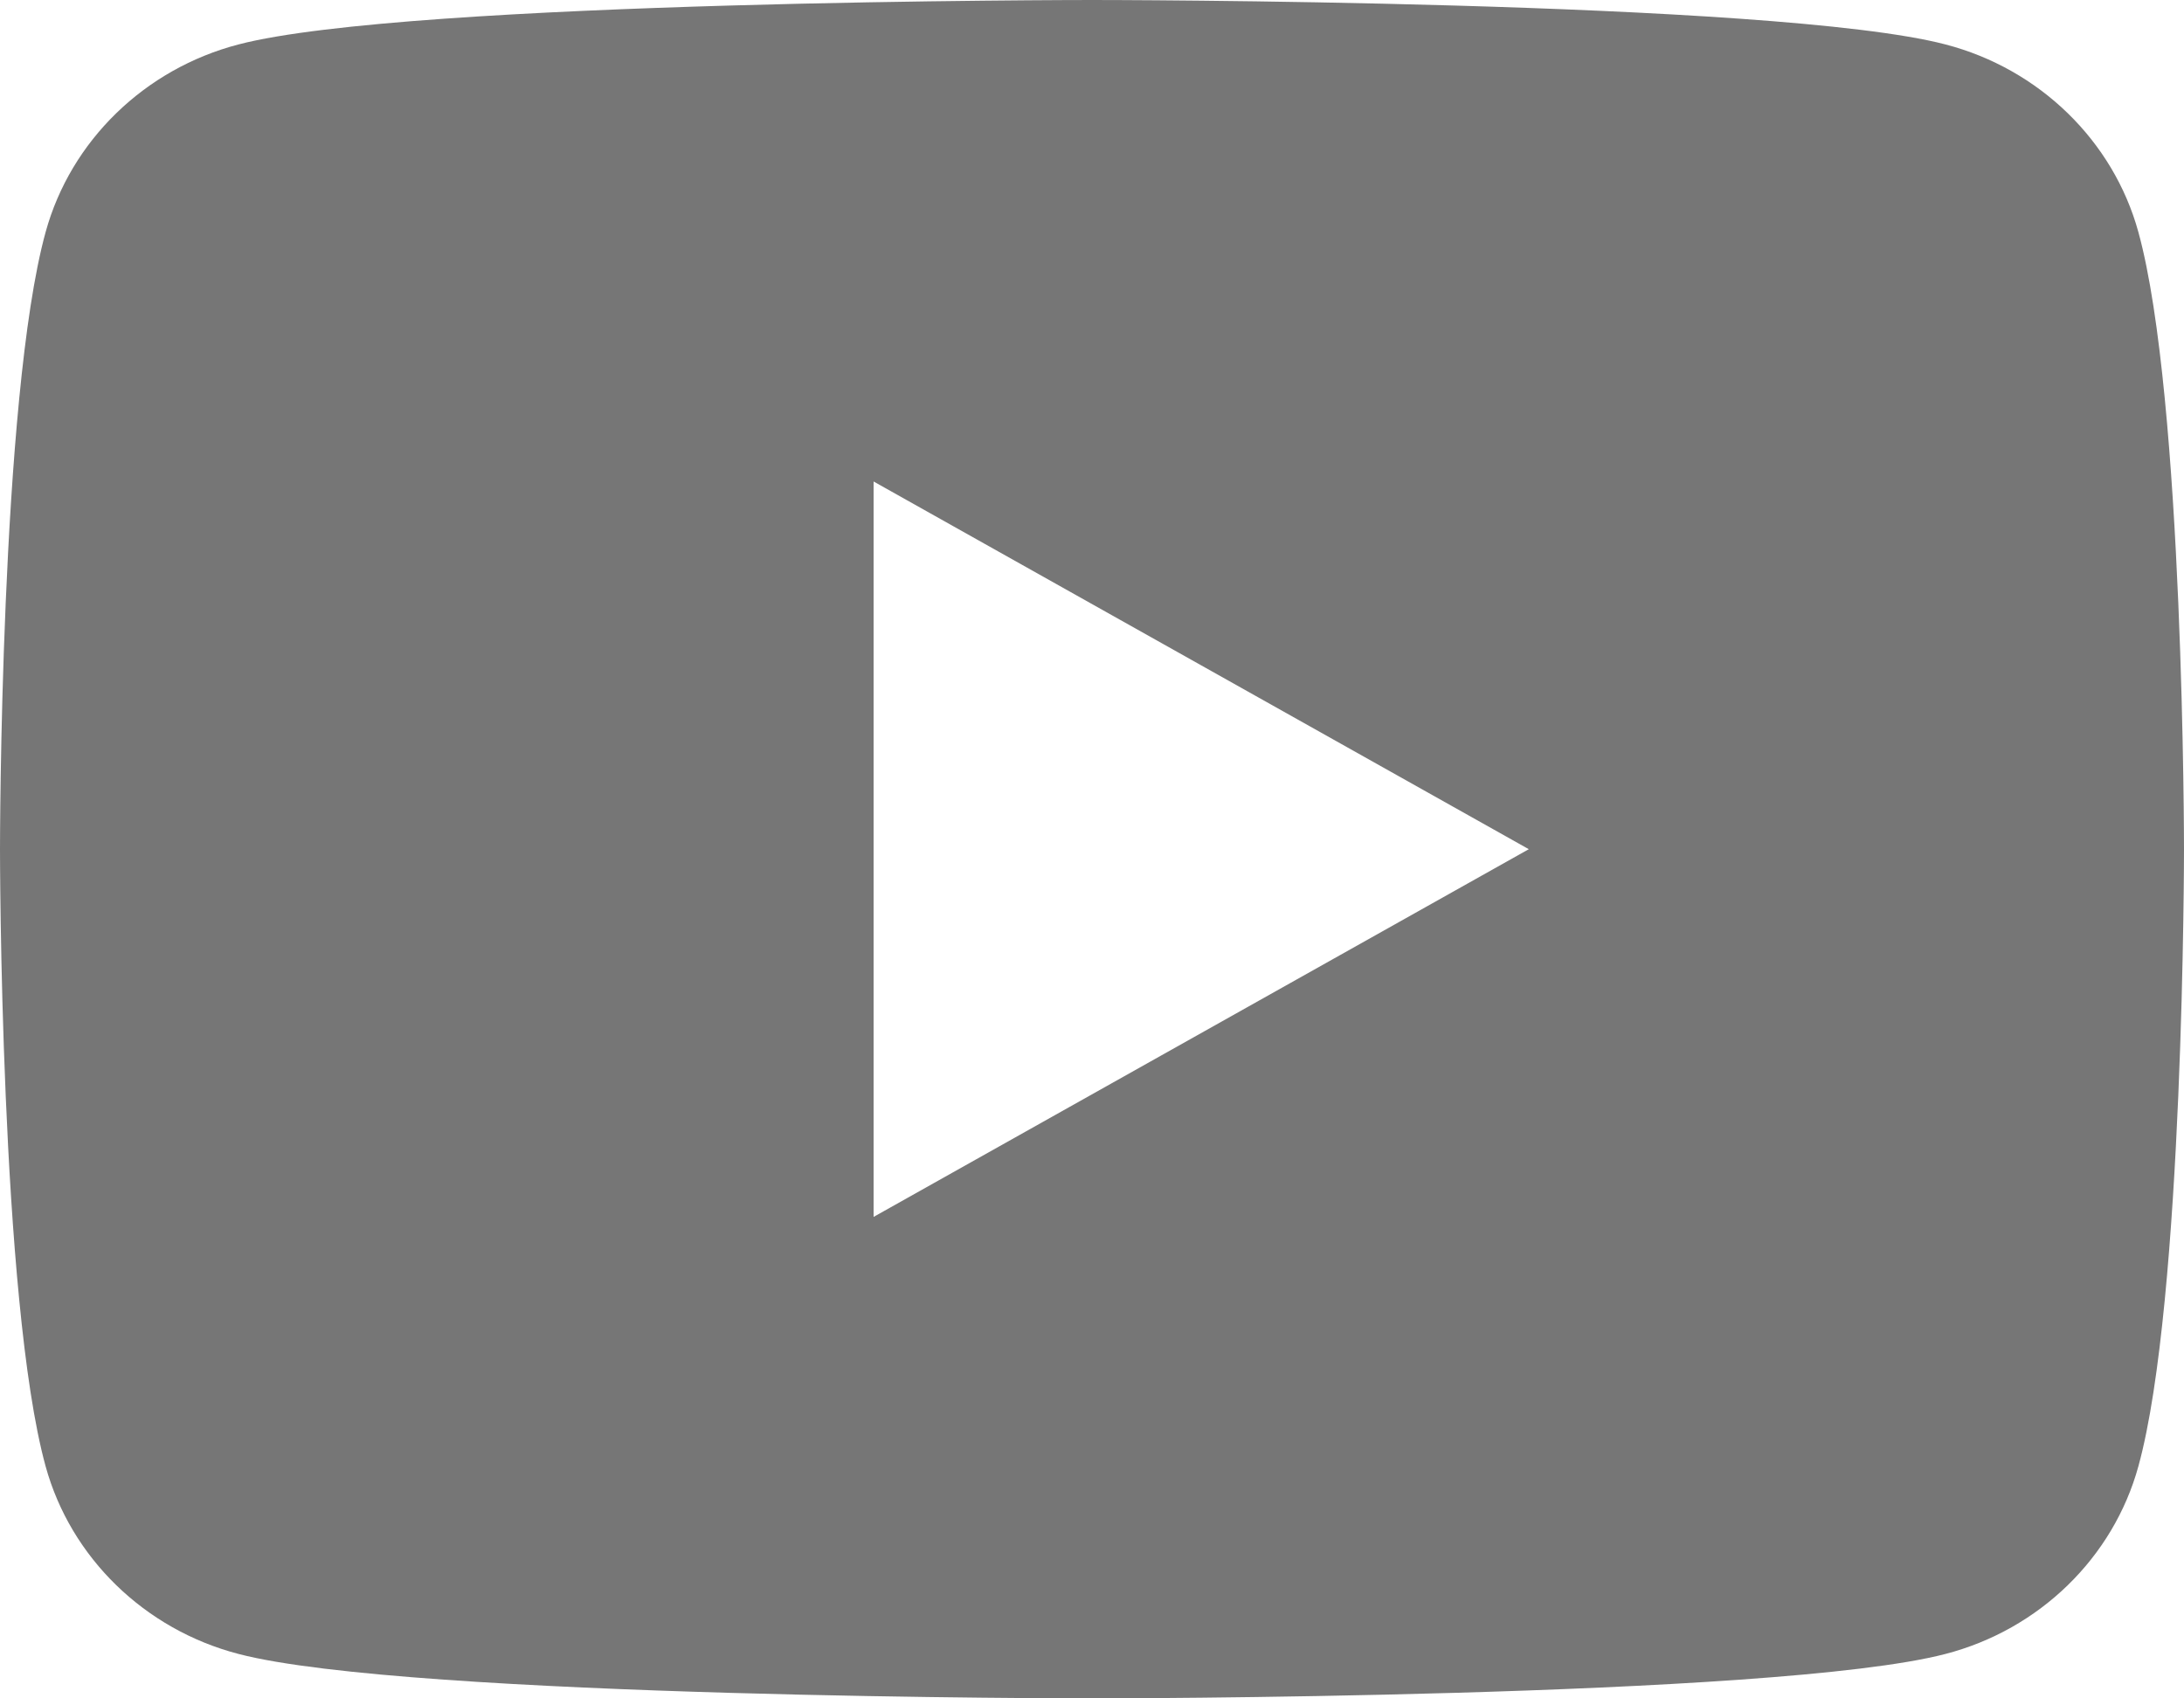 <svg width="18" height="14" viewBox="0 0 18 14" fill="none" xmlns="http://www.w3.org/2000/svg">
<path d="M17.624 1.913C17.417 1.16 16.807 0.567 16.033 0.366C14.629 1.82539e-07 9 0 9 0C9 0 3.371 1.82539e-07 1.967 0.366C1.193 0.567 0.583 1.16 0.376 1.913C-2.68221e-08 3.278 0 7 0 7C0 7 -2.68221e-08 10.722 0.376 12.087C0.583 12.84 1.193 13.433 1.967 13.634C3.371 14 9 14 9 14C9 14 14.629 14 16.033 13.634C16.808 13.433 17.417 12.84 17.624 12.087C18 10.722 18 7 18 7C18 7 18 3.278 17.624 1.913ZM7.2 10.031V3.969L12.6 7L7.2 10.031Z" fill="#767676"/>
</svg>
